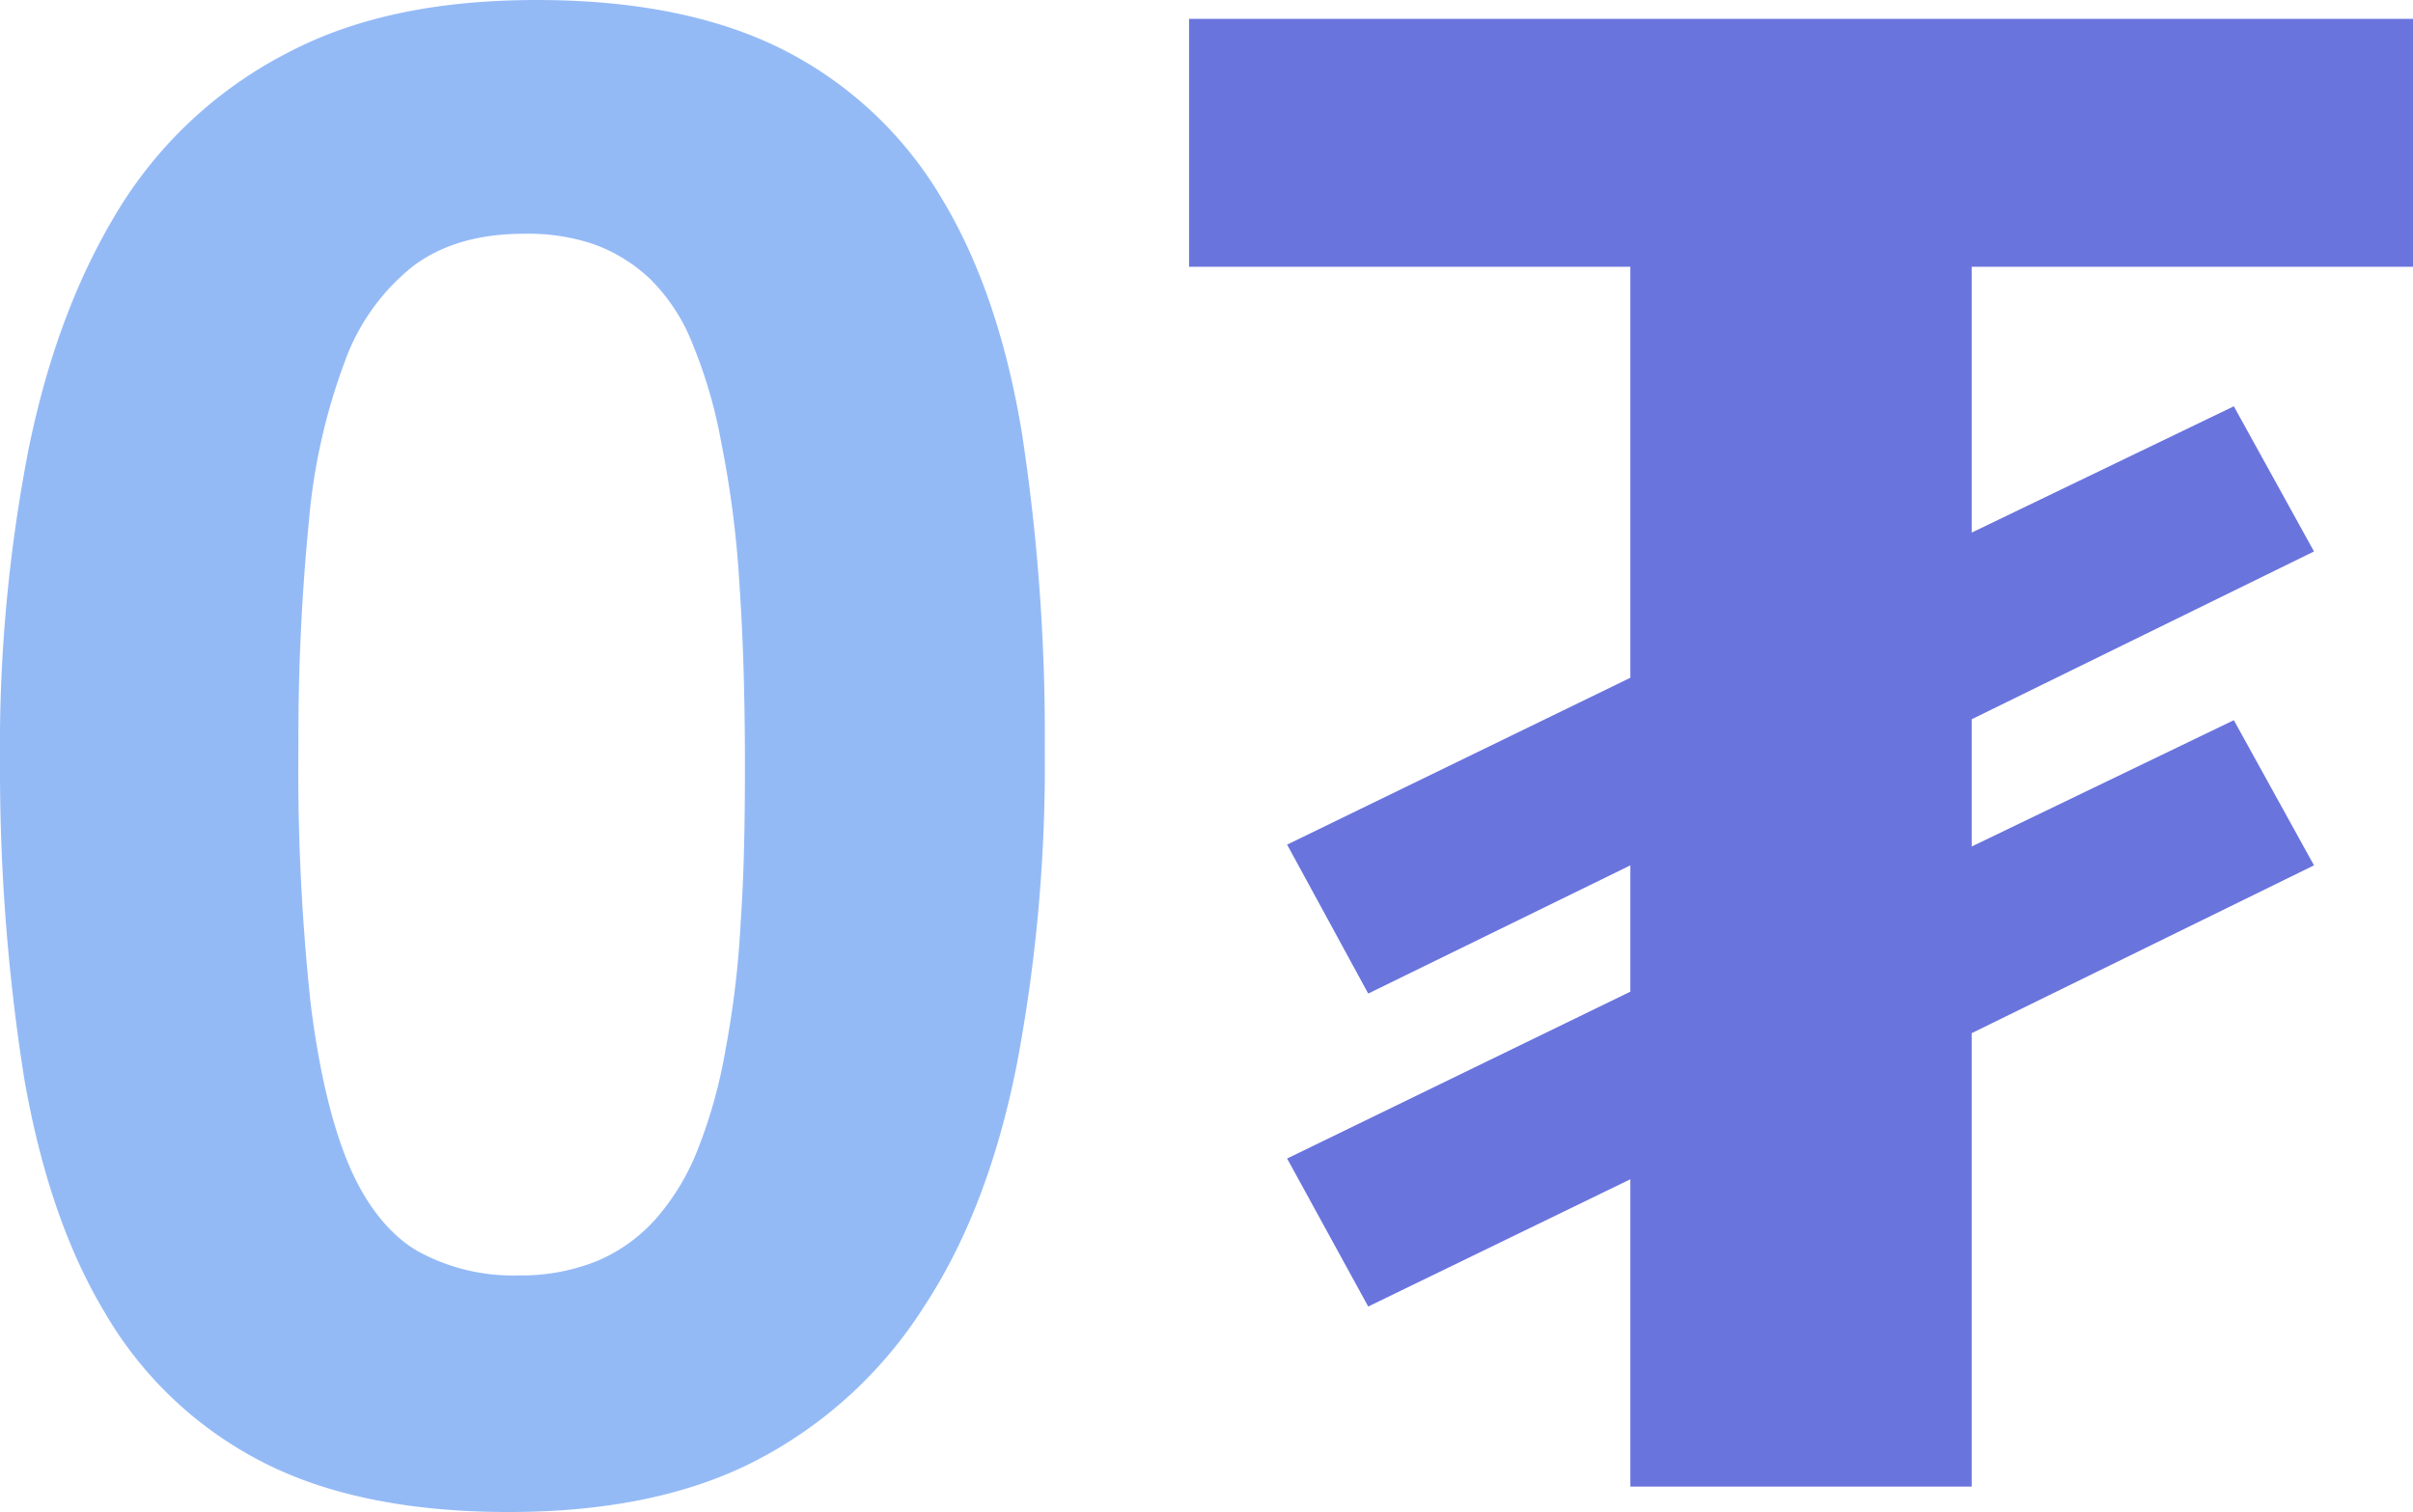 <svg id="Layer_1"  xmlns="http://www.w3.org/2000/svg" viewBox="0 0 255.9 160.4"><g id="Layer_1-2" ><path d="M111.35,80.4a170.2,170.2,0,0,1-3,33.5c-2,10-5.2,18.5-9.8,25.5A46.38,46.38,0,0,1,81,155.6c-7.2,3.8-16.1,5.6-26.5,5.6-10.6,0-19.4-1.8-26.3-5.4a40.86,40.86,0,0,1-16.5-15.7c-4.1-6.8-6.9-15.2-8.6-25A210,210,0,0,1,.55,81.6a164.59,164.59,0,0,1,3.1-33.5C5.75,38,9,29.6,13.45,22.5A45.34,45.34,0,0,1,31.05,6.4c7.2-3.8,16-5.6,26.4-5.6q15.9,0,26.4,5.4a41.11,41.11,0,0,1,16.6,15.7c4.1,6.8,6.9,15.2,8.5,25A211.62,211.62,0,0,1,111.35,80.4ZM79.55,82q0-10.95-.6-19.5a108.08,108.08,0,0,0-1.9-14.7A51,51,0,0,0,74,37.3a19.68,19.68,0,0,0-4.5-6.9,17.15,17.15,0,0,0-6-3.7,21.7,21.7,0,0,0-7.4-1.1c-4.7,0-8.6,1.1-11.7,3.4a22.79,22.79,0,0,0-7.3,10.2,64,64,0,0,0-3.8,17,233.23,233.23,0,0,0-1.1,23.7,231.34,231.34,0,0,0,1.3,27.4c.9,7.2,2.3,13,4.1,17.2s4.3,7.3,7.2,9a20.93,20.93,0,0,0,10.7,2.6,21.56,21.56,0,0,0,8.3-1.5,17.4,17.4,0,0,0,6.3-4.5,24.92,24.92,0,0,0,4.5-7.5,52.83,52.83,0,0,0,2.9-10.5,100.14,100.14,0,0,0,1.6-13.5C79.45,93.6,79.55,88.1,79.55,82Z" transform="translate(-0.55 -0.8)" style="fill:#94baf6"/><polygon points="255.9 28.3 255.9 2 126.1 2 126.1 28.3 172.9 28.3 172.9 71.9 136.5 89.6 145.1 105.4 172.9 91.8 172.9 105.2 136.5 122.9 145.1 138.6 172.9 125.1 172.9 157.7 209.1 157.7 209.1 109.6 245.4 91.8 236.9 76.4 209.1 89.8 209.1 76.3 245.4 58.5 236.9 43.1 209.1 56.5 209.1 28.3 255.9 28.3" style="fill:#6a74dd"/></g></svg>